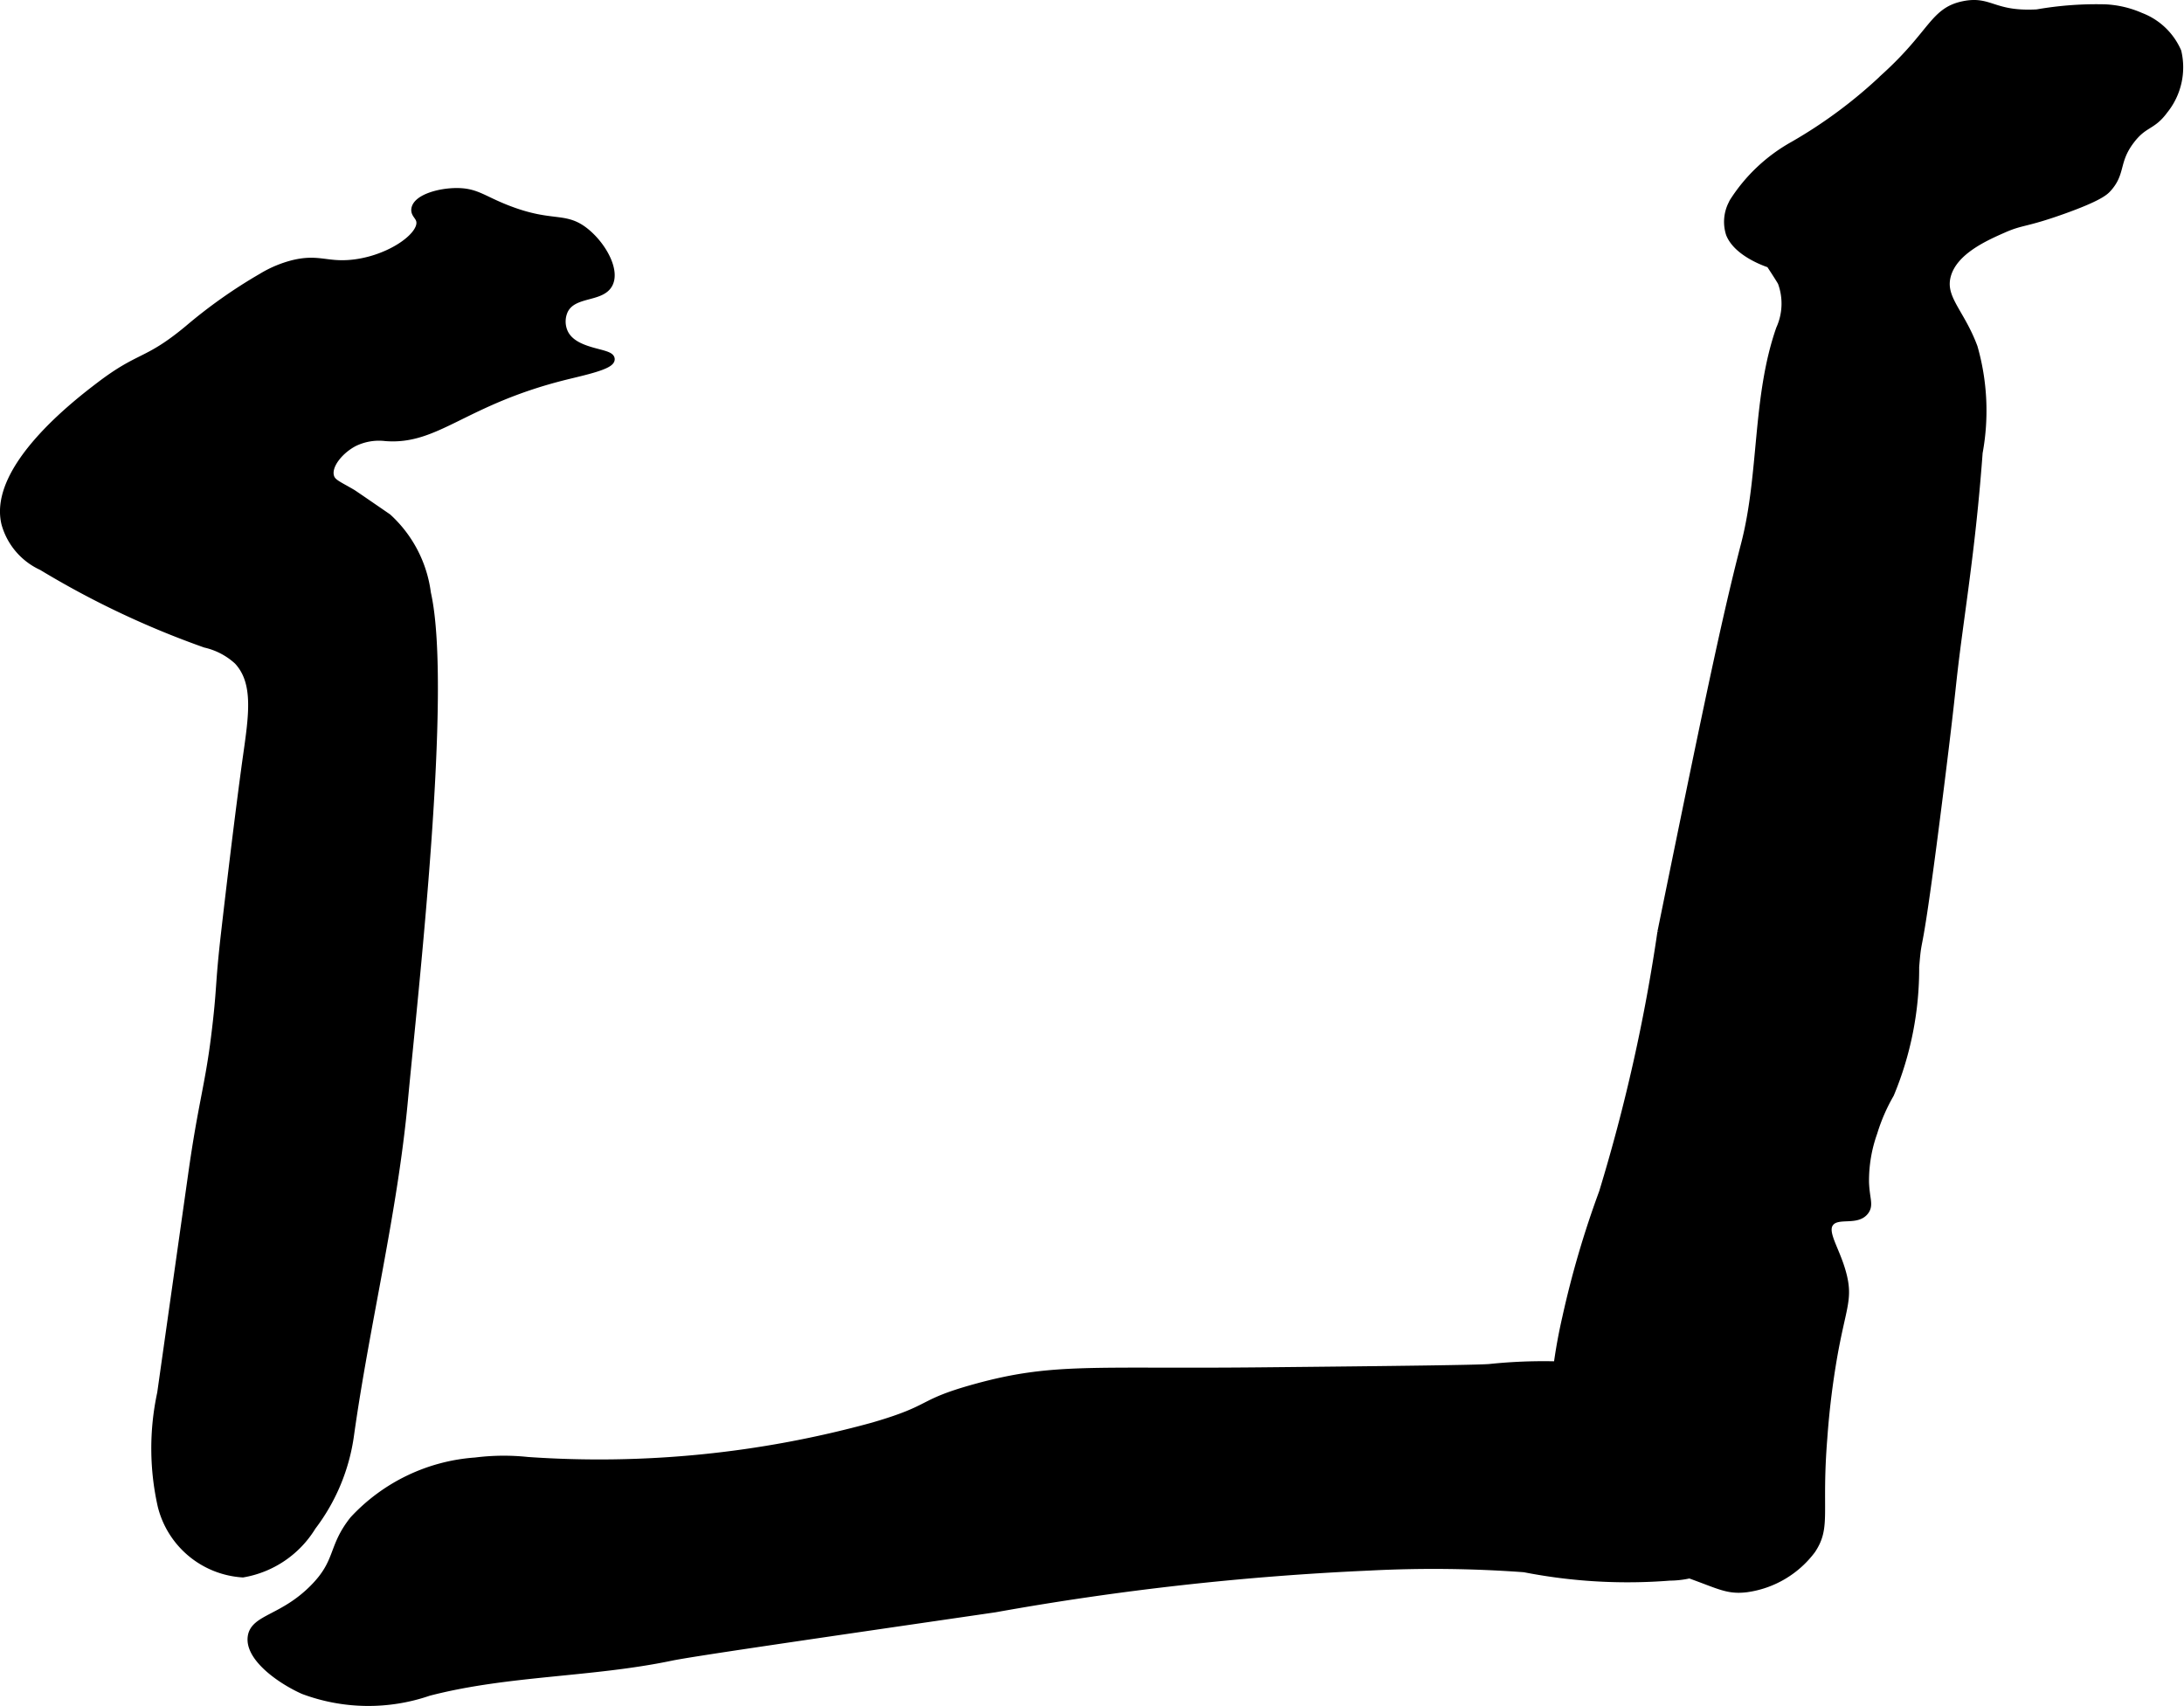 <?xml version="1.0" encoding="UTF-8"?>
<svg xmlns="http://www.w3.org/2000/svg"
     version="1.1"
     width="14.721mm"
     height="11.502mm"
     viewBox="0 0 41.729 32.604">
   <defs>
      <style type="text/css"><![CDATA[
      .a {
        stroke: #000;
        stroke-miterlimit: 10;
        stroke-width: 0.15px;
      }
    ]]></style>
   </defs>
   <path class="a"
         d="M7.935,3.99c-.018.105.088.139.096.255.02.303-.656.75-1.372.798-.438.029-.593-.11-1.053,0a2.181,2.181,0,0,0-.606.255,9.572,9.572,0,0,0-1.403.991c-.795.66-.912.487-1.693,1.084C1.48,7.696-.155,8.946.102,10.005a1.276,1.276,0,0,0,.701.819A16.936,16.936,0,0,0,3.923,12.301a1.361,1.361,0,0,1,.621.326c.385.414.283,1.051.168,1.862,0,0-.157,1.105-.415,3.351-.119,1.038-.069,1.001-.189,1.97-.117.942-.25,1.296-.437,2.623L3.078,26.622a5,5,0,0,0,.01,2.153A1.709,1.709,0,0,0,4.639,30.067a1.933,1.933,0,0,0,1.325-.9,3.715,3.715,0,0,0,.726-1.751c.3-2.134.828-4.236,1.028-6.381.191-2.055.855-7.865.44-9.704a2.363,2.363,0,0,0-.751-1.443c-.651-.448-.675-.462-.675-.462C6.456,9.264,6.341,9.228,6.308,9.105c-.061-.221.195-.516.462-.652a1.086,1.086,0,0,1,.593-.1c.989.081,1.49-.687,3.445-1.172.339-.084.868-.196.862-.319-.007-.142-.713-.104-.894-.511a.518.518,0,0,1,0-.415c.167-.358.708-.225.857-.512.135-.26-.122-.727-.442-.988-.402-.328-.63-.106-1.482-.434-.484-.186-.606-.333-.978-.334C8.384,3.667,7.97,3.793,7.935,3.99Z"/>
   <path class="a"
         d="M37.52.096c-.578.117-.582.538-1.5,1.372a9.131,9.131,0,0,1-1.755,1.309,3.217,3.217,0,0,0-1.149,1.085c-.01.019-.019.039-.019.039a.746.746,0,0,0-.045.567c.155.386.766.574.766.574s.176.266.223.351a1.176,1.176,0,0,1-.032.894c-.458,1.313-.32,2.771-.67,4.117-.388,1.494-.791,3.464-1.596,7.404a33.639,33.639,0,0,1-1.117,4.979,18.267,18.267,0,0,0-.702,2.394,10.072,10.072,0,0,0-.255,2.457c.021.897.038,1.353.351,1.691.312.337.563.211,1.819.606.962.303,1.097.469,1.532.415a1.874,1.874,0,0,0,1.245-.734c.298-.447.108-.711.223-2.138a15.59,15.59,0,0,1,.191-1.564c.159-.899.287-1.071.191-1.5-.114-.51-.411-.858-.255-1.053.146-.184.513-.007.67-.223.086-.119.012-.224,0-.543a2.737,2.737,0,0,1,.16-.957,3.514,3.514,0,0,1,.319-.734,6.216,6.216,0,0,0,.479-2.426c.066-.803.016.226.479-3.479.267-2.139.191-1.738.351-2.936.125-.934.277-1.974.383-3.415a4.411,4.411,0,0,0-.096-2.011c-.251-.676-.628-.937-.511-1.372.128-.473.728-.737,1.085-.894.349-.153.407-.098,1.117-.351.697-.248.813-.362.862-.415.283-.306.138-.52.447-.926.254-.334.402-.253.638-.574a1.302,1.302,0,0,0,.255-1.117,1.252,1.252,0,0,0-.702-.67,1.911,1.911,0,0,0-.67-.16,6.558,6.558,0,0,0-1.309.096C38.079.301,38.029-.007,37.52.096Z"/>
   <path class="a"
         d="M10.082,27.915A19.716,19.716,0,0,0,16.68,27.256c1.19-.346.851-.43,1.947-.734,1.486-.412,2.221-.288,5.394-.319,2.796-.027,4.194-.046,4.436-.064a9.853,9.853,0,0,1,3.351.223,2.253,2.253,0,0,1,1.308.766,2.038,2.038,0,0,1,.383,1.245,1.853,1.853,0,0,1-.511,1.372,1.759,1.759,0,0,1-1.085.383,10.217,10.217,0,0,1-2.777-.16,23.697,23.697,0,0,0-2.968-.032,53.947,53.947,0,0,0-7.149.798c-3.879.565-5.818.848-6.191.926-1.526.318-3.119.278-4.628.67A3.54,3.54,0,0,1,5.797,32.298c-.461-.207-1.043-.635-.989-1.021.05-.358.599-.339,1.181-.926.506-.509.343-.777.766-1.309a3.513,3.513,0,0,1,2.33-1.117A4.314,4.314,0,0,1,10.082,27.915Z"/>
</svg>
